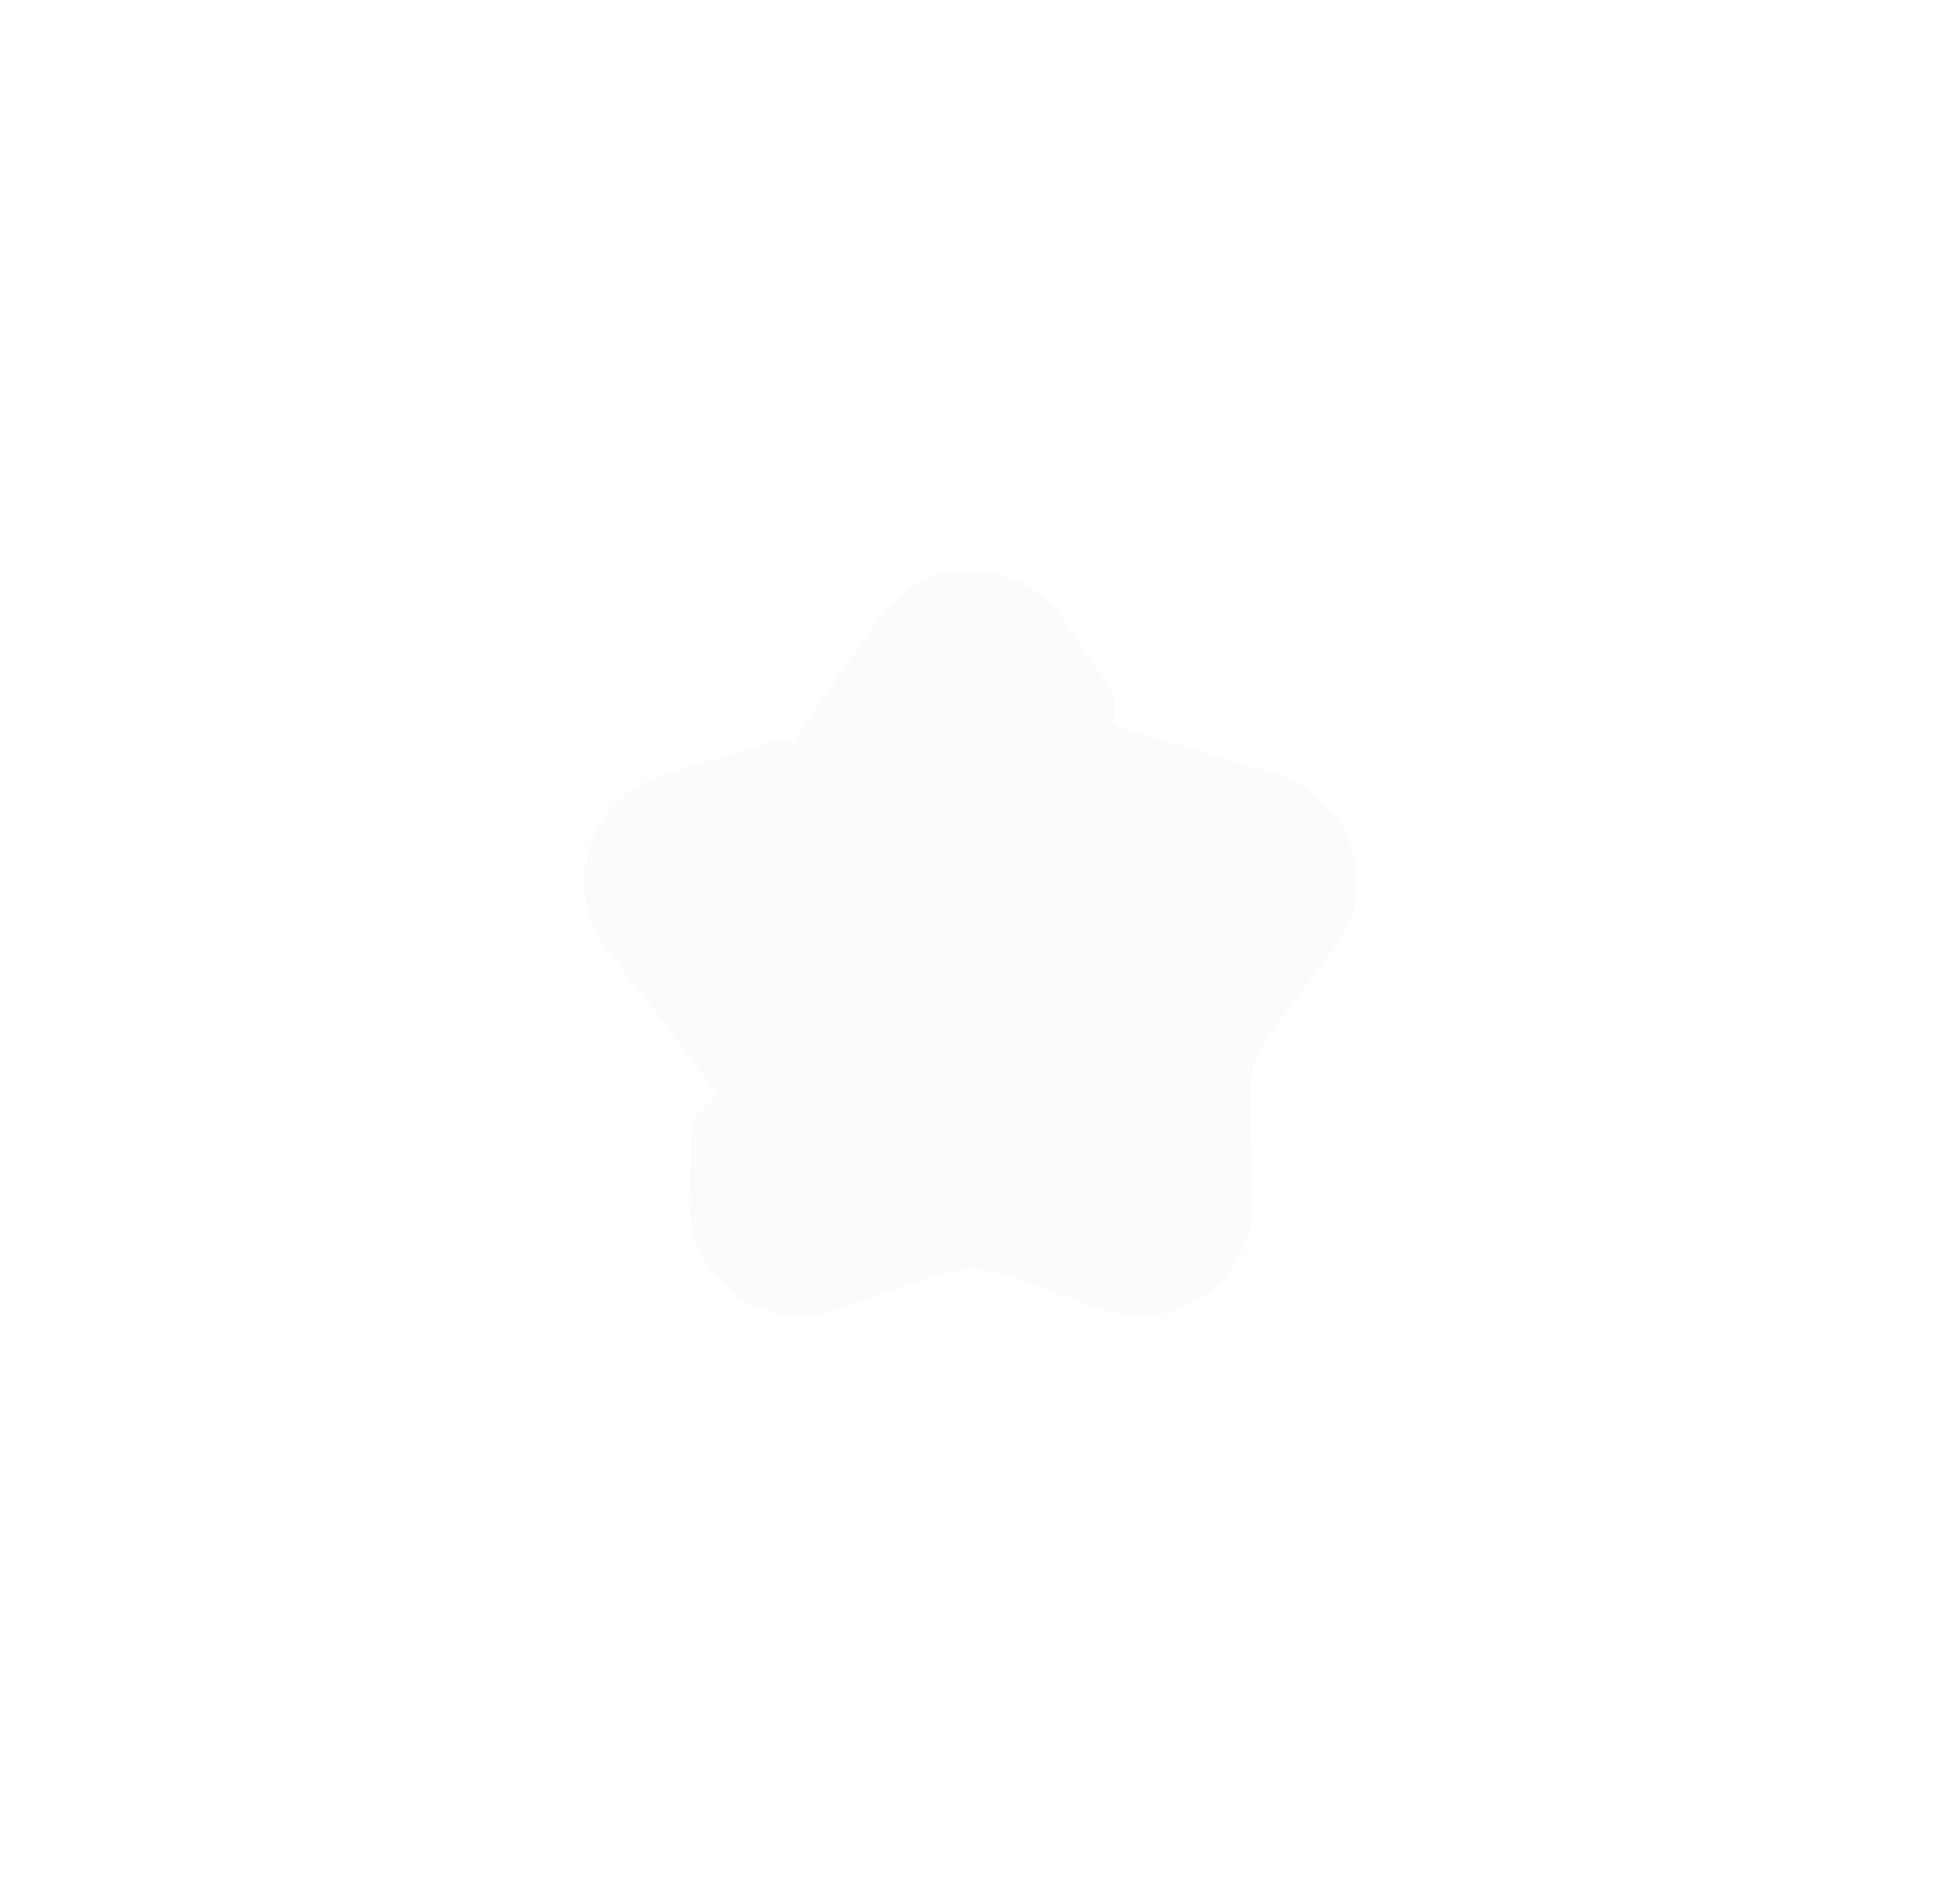 <svg width="52" height="51" fill="none" xmlns="http://www.w3.org/2000/svg"><g filter="url(#a)"><path d="M23.533 12.565c1.193-1.724 3.741-1.724 4.934 0l1.542 2.229a3 3 0 0 0 1.606 1.166l2.596.778c2.008.602 2.796 3.025 1.525 4.692l-1.643 2.156a3 3 0 0 0-.614 1.888l.063 2.71c.048 2.095-2.014 3.593-3.992 2.9l-2.558-.897a3 3 0 0 0-1.984 0l-2.558.896c-1.979.694-4.04-.804-3.992-2.9l.063-2.71a3 3 0 0 0-.614-1.887l-1.643-2.155c-1.27-1.668-.483-4.091 1.525-4.693l2.596-.778a3 3 0 0 0 1.606-1.167l1.542-2.228z" fill="#FBFBFB"/><path d="m17.071 14.343.718 2.395-.718-2.395c-3.681 1.104-5.125 5.547-2.795 8.603l1.643 2.156a.5.5 0 0 1 .102.314l-.062 2.71c-.088 3.842 3.69 6.588 7.318 5.317l2.558-.897a.5.5 0 0 1 .33 0l2.558.897c3.627 1.27 7.406-1.475 7.318-5.317l-.062-2.71a.5.5 0 0 1 .102-.314l1.643-2.156c2.33-3.056.886-7.5-2.795-8.603l-2.596-.778a.5.5 0 0 1-.268-.194l-1.542-2.229c-2.187-3.16-6.859-3.16-9.046 0l-1.542 2.229a.5.5 0 0 1-.268.194l-2.596.778z" stroke="#fff" stroke-width="5"/></g><defs><filter id="a" x=".646" y=".272" width="50.709" height="49.987" filterUnits="userSpaceOnUse" color-interpolation-filters="sRGB"><feFlood flood-opacity="0" result="BackgroundImageFix"/><feColorMatrix in="SourceAlpha" values="0 0 0 0 0 0 0 0 0 0 0 0 0 0 0 0 0 0 127 0" result="hardAlpha"/><feOffset dy="4"/><feGaussianBlur stdDeviation="5"/><feColorMatrix values="0 0 0 0 0.663 0 0 0 0 0.663 0 0 0 0 0.706 0 0 0 0.3 0"/><feBlend in2="BackgroundImageFix" result="effect1_dropShadow_1316_2173"/><feBlend in="SourceGraphic" in2="effect1_dropShadow_1316_2173" result="shape"/></filter></defs></svg>
